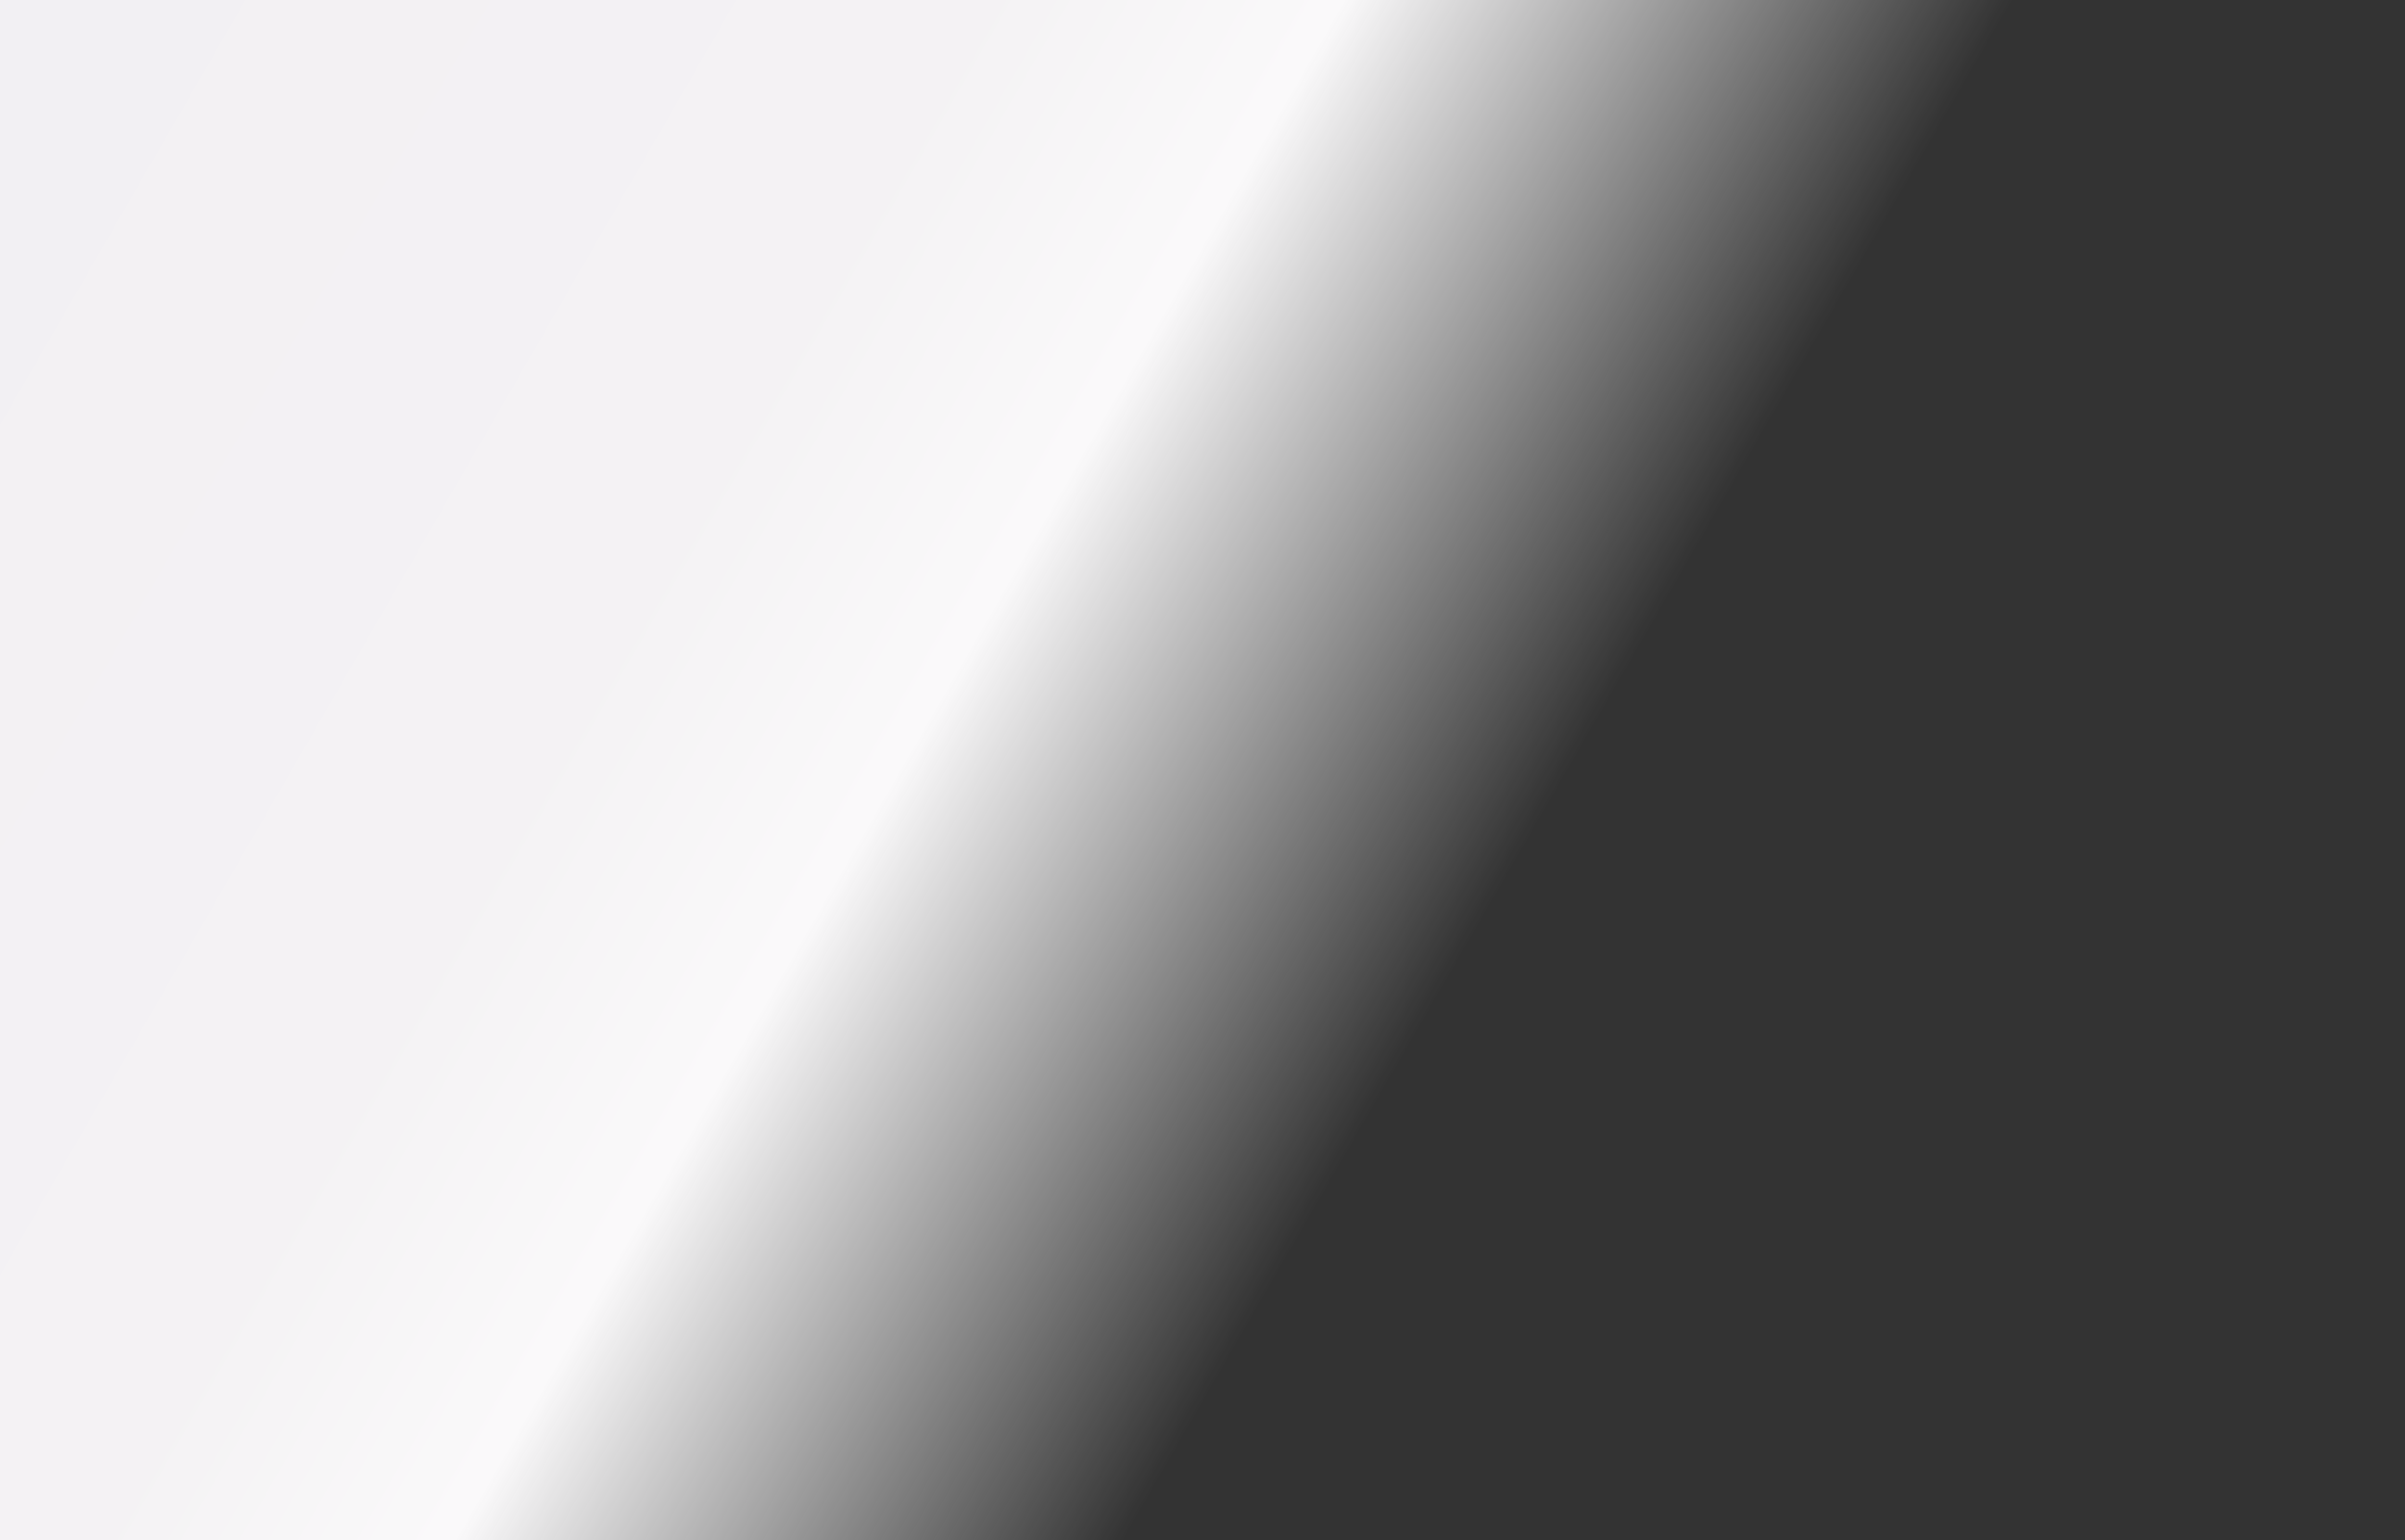 <?xml version="1.0" encoding="utf-8"?>
<!-- Generator: Adobe Illustrator 22.1.0, SVG Export Plug-In . SVG Version: 6.00 Build 0)  -->
<svg version="1.1" id="Layer_1" xmlns="http://www.w3.org/2000/svg" xmlns:xlink="http://www.w3.org/1999/xlink" x="0px" y="0px"
	 viewBox="0 0 1686 1080" style="enable-background:new 0 0 1686 1080;" xml:space="preserve">
<rect x="0" y="0" width="1686" height="1080" fill="#333333" stroke="none"/>
<style type="text/css">
	.st0{fill:url(#SVGID_1_);}
</style>
<linearGradient id="SVGID_1_" gradientUnits="userSpaceOnUse" x1="-75.076" y1="273.973" x2="1657.077" y2="1274.031" gradientTransform="matrix(-1 0 0 -1 1634.002 1314.004)">
	<stop  offset="0.389" style="stop-color:#FFFFFF;stop-opacity:0"/>
	<stop  offset="0.592" style="stop-color:#FAF9FA"/>
	<stop  offset="0.595" style="stop-color:#FAF9FA"/>
	<stop  offset="0.702" style="stop-color:#F4F2F4"/>
	<stop  offset="1" style="stop-color:#F2F0F3"/>
</linearGradient>
<polygon class="st0" points="0,0 1686,0 1686,1080 0,1080 "/>
</svg>
